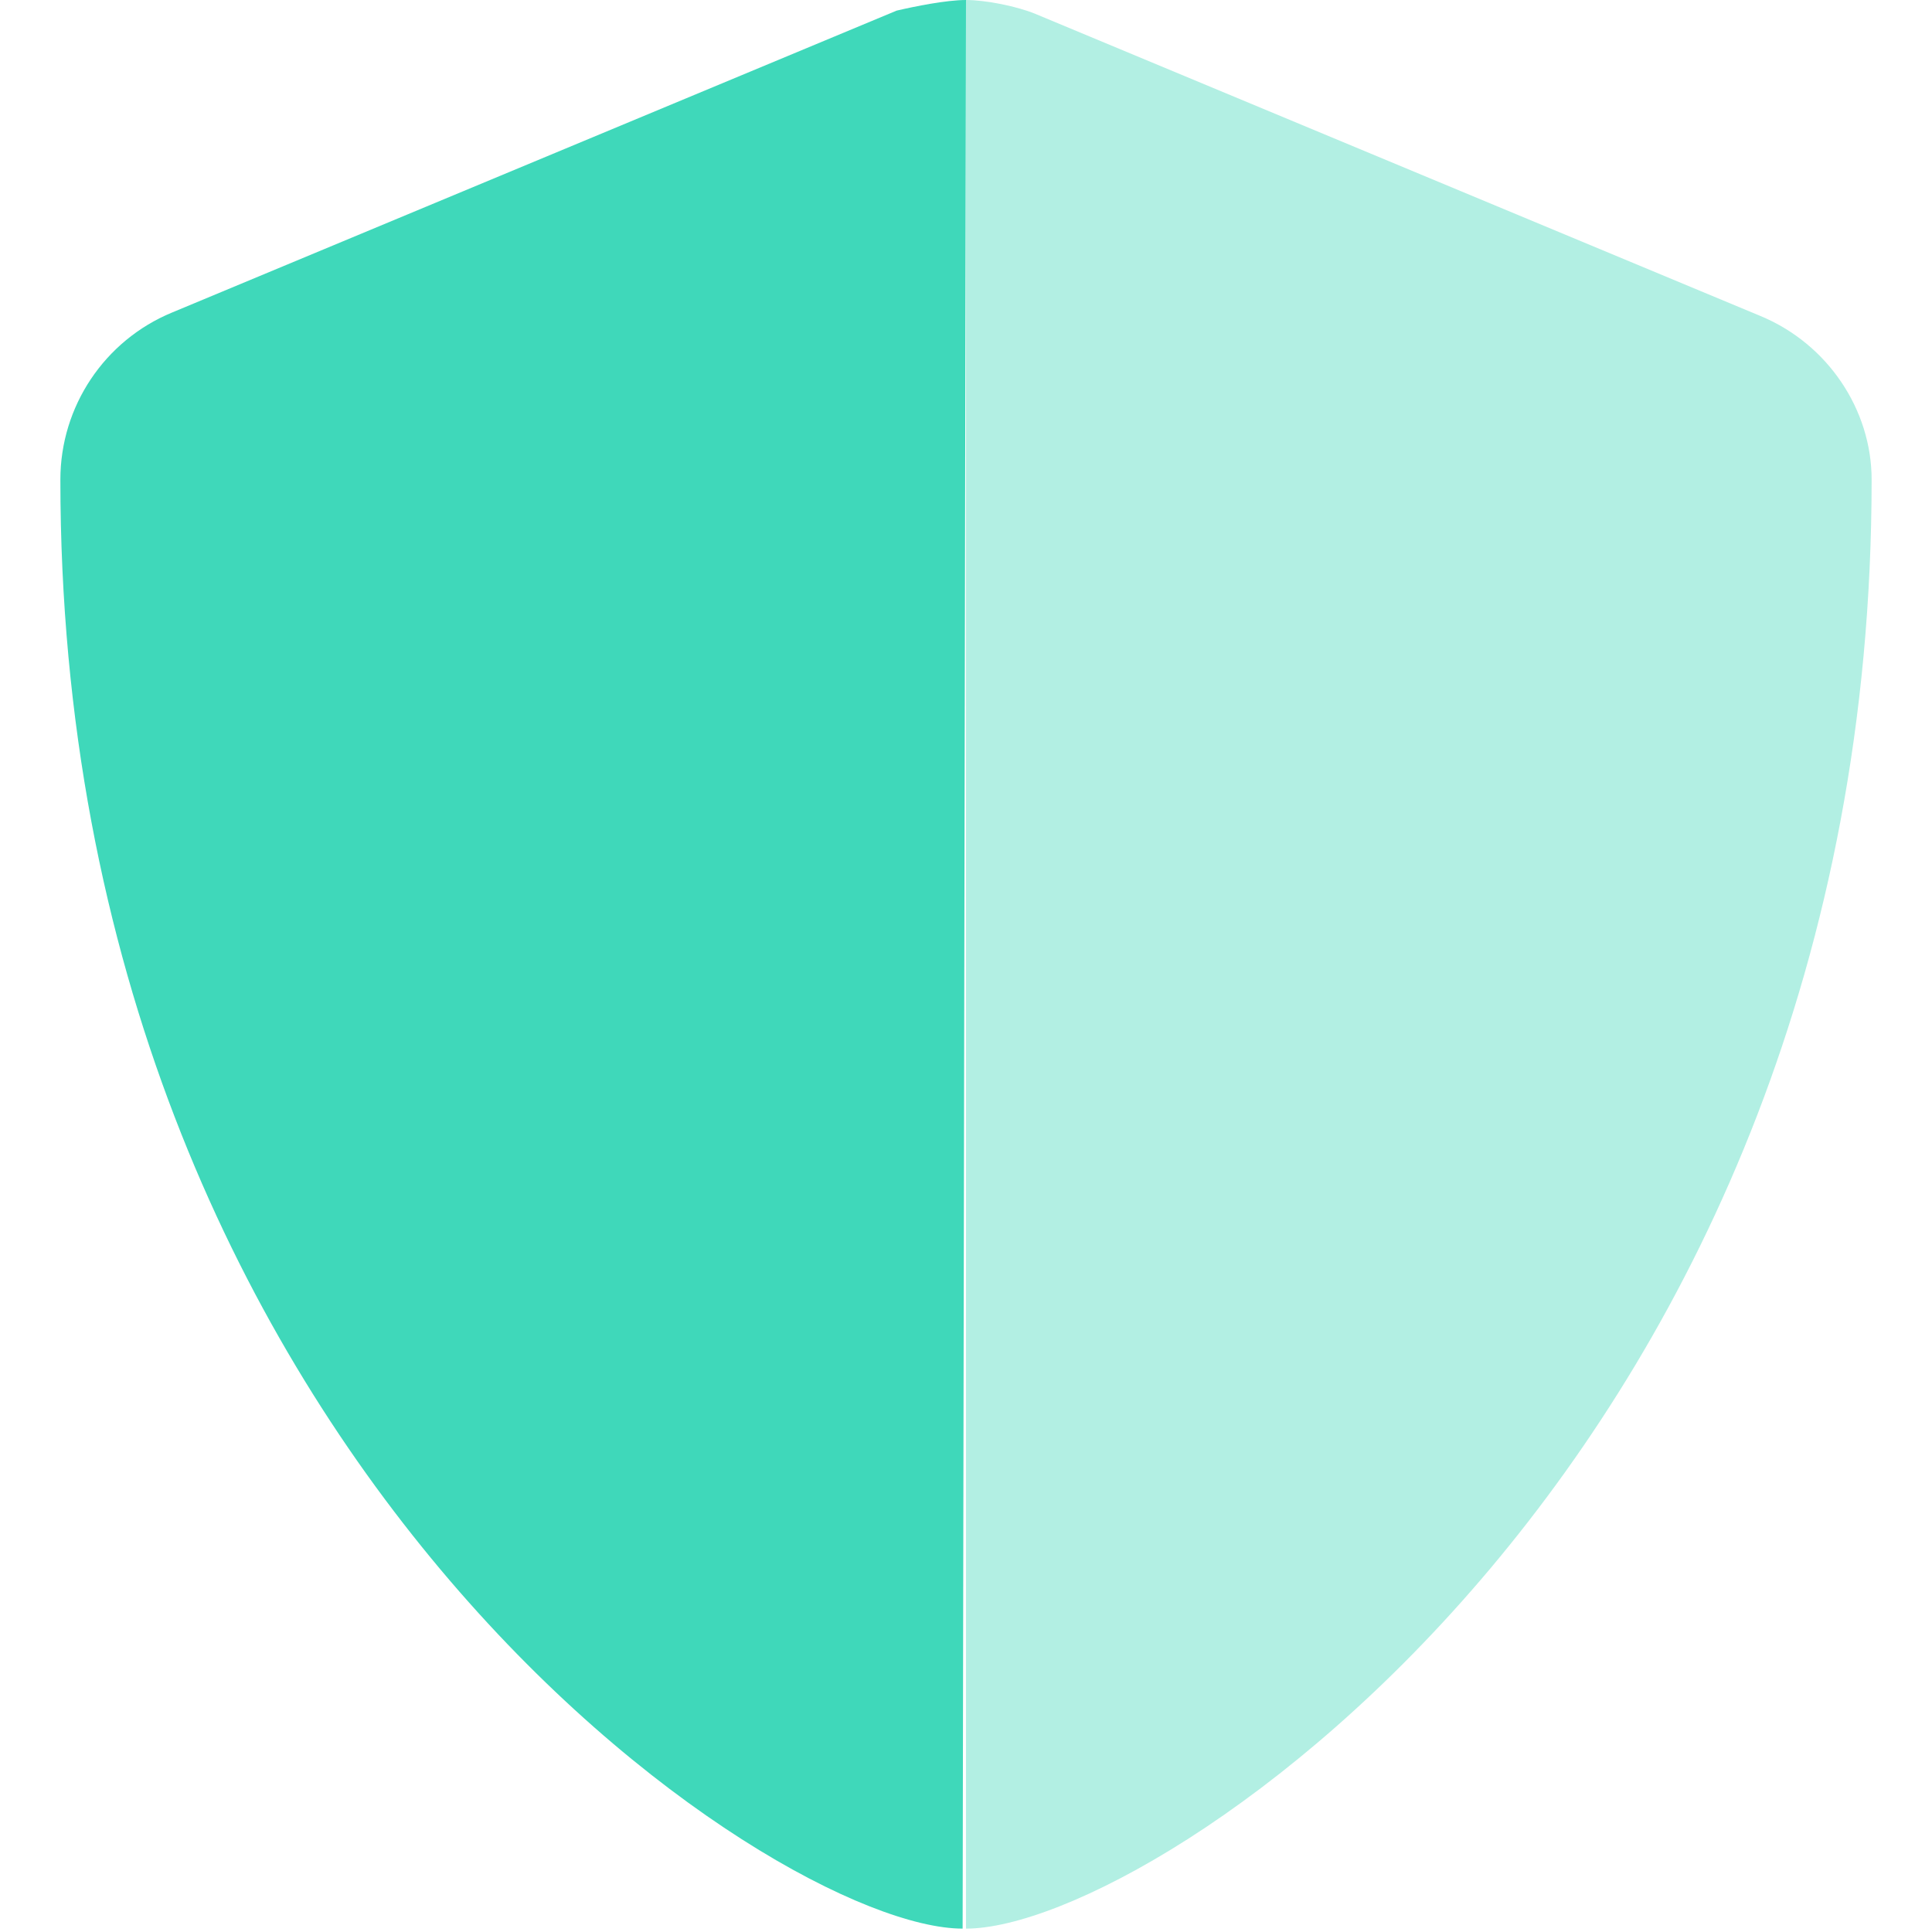 <svg width="36" height="36" viewBox="0 0 36 36" fill="none" xmlns="http://www.w3.org/2000/svg">
<path d="M17.937 35.937C14.407 35.937 1.125 27.091 1.125 8.937C1.125 7.572 1.948 6.343 3.207 5.823L16.707 0.198C17.051 0.118 17.627 0.001 18 0L17.937 35.937Z" fill="#3FD8BA"/>
<path opacity="0.4" d="M18 0C18.373 0.001 18.953 0.118 19.296 0.26L32.796 5.885C34.059 6.405 34.875 7.636 34.875 8.937C34.875 27.021 21.572 35.937 18 35.937C17.999 35.937 18.001 35.937 18 35.937V0Z" fill="#3FD8BA"/>
</svg>
